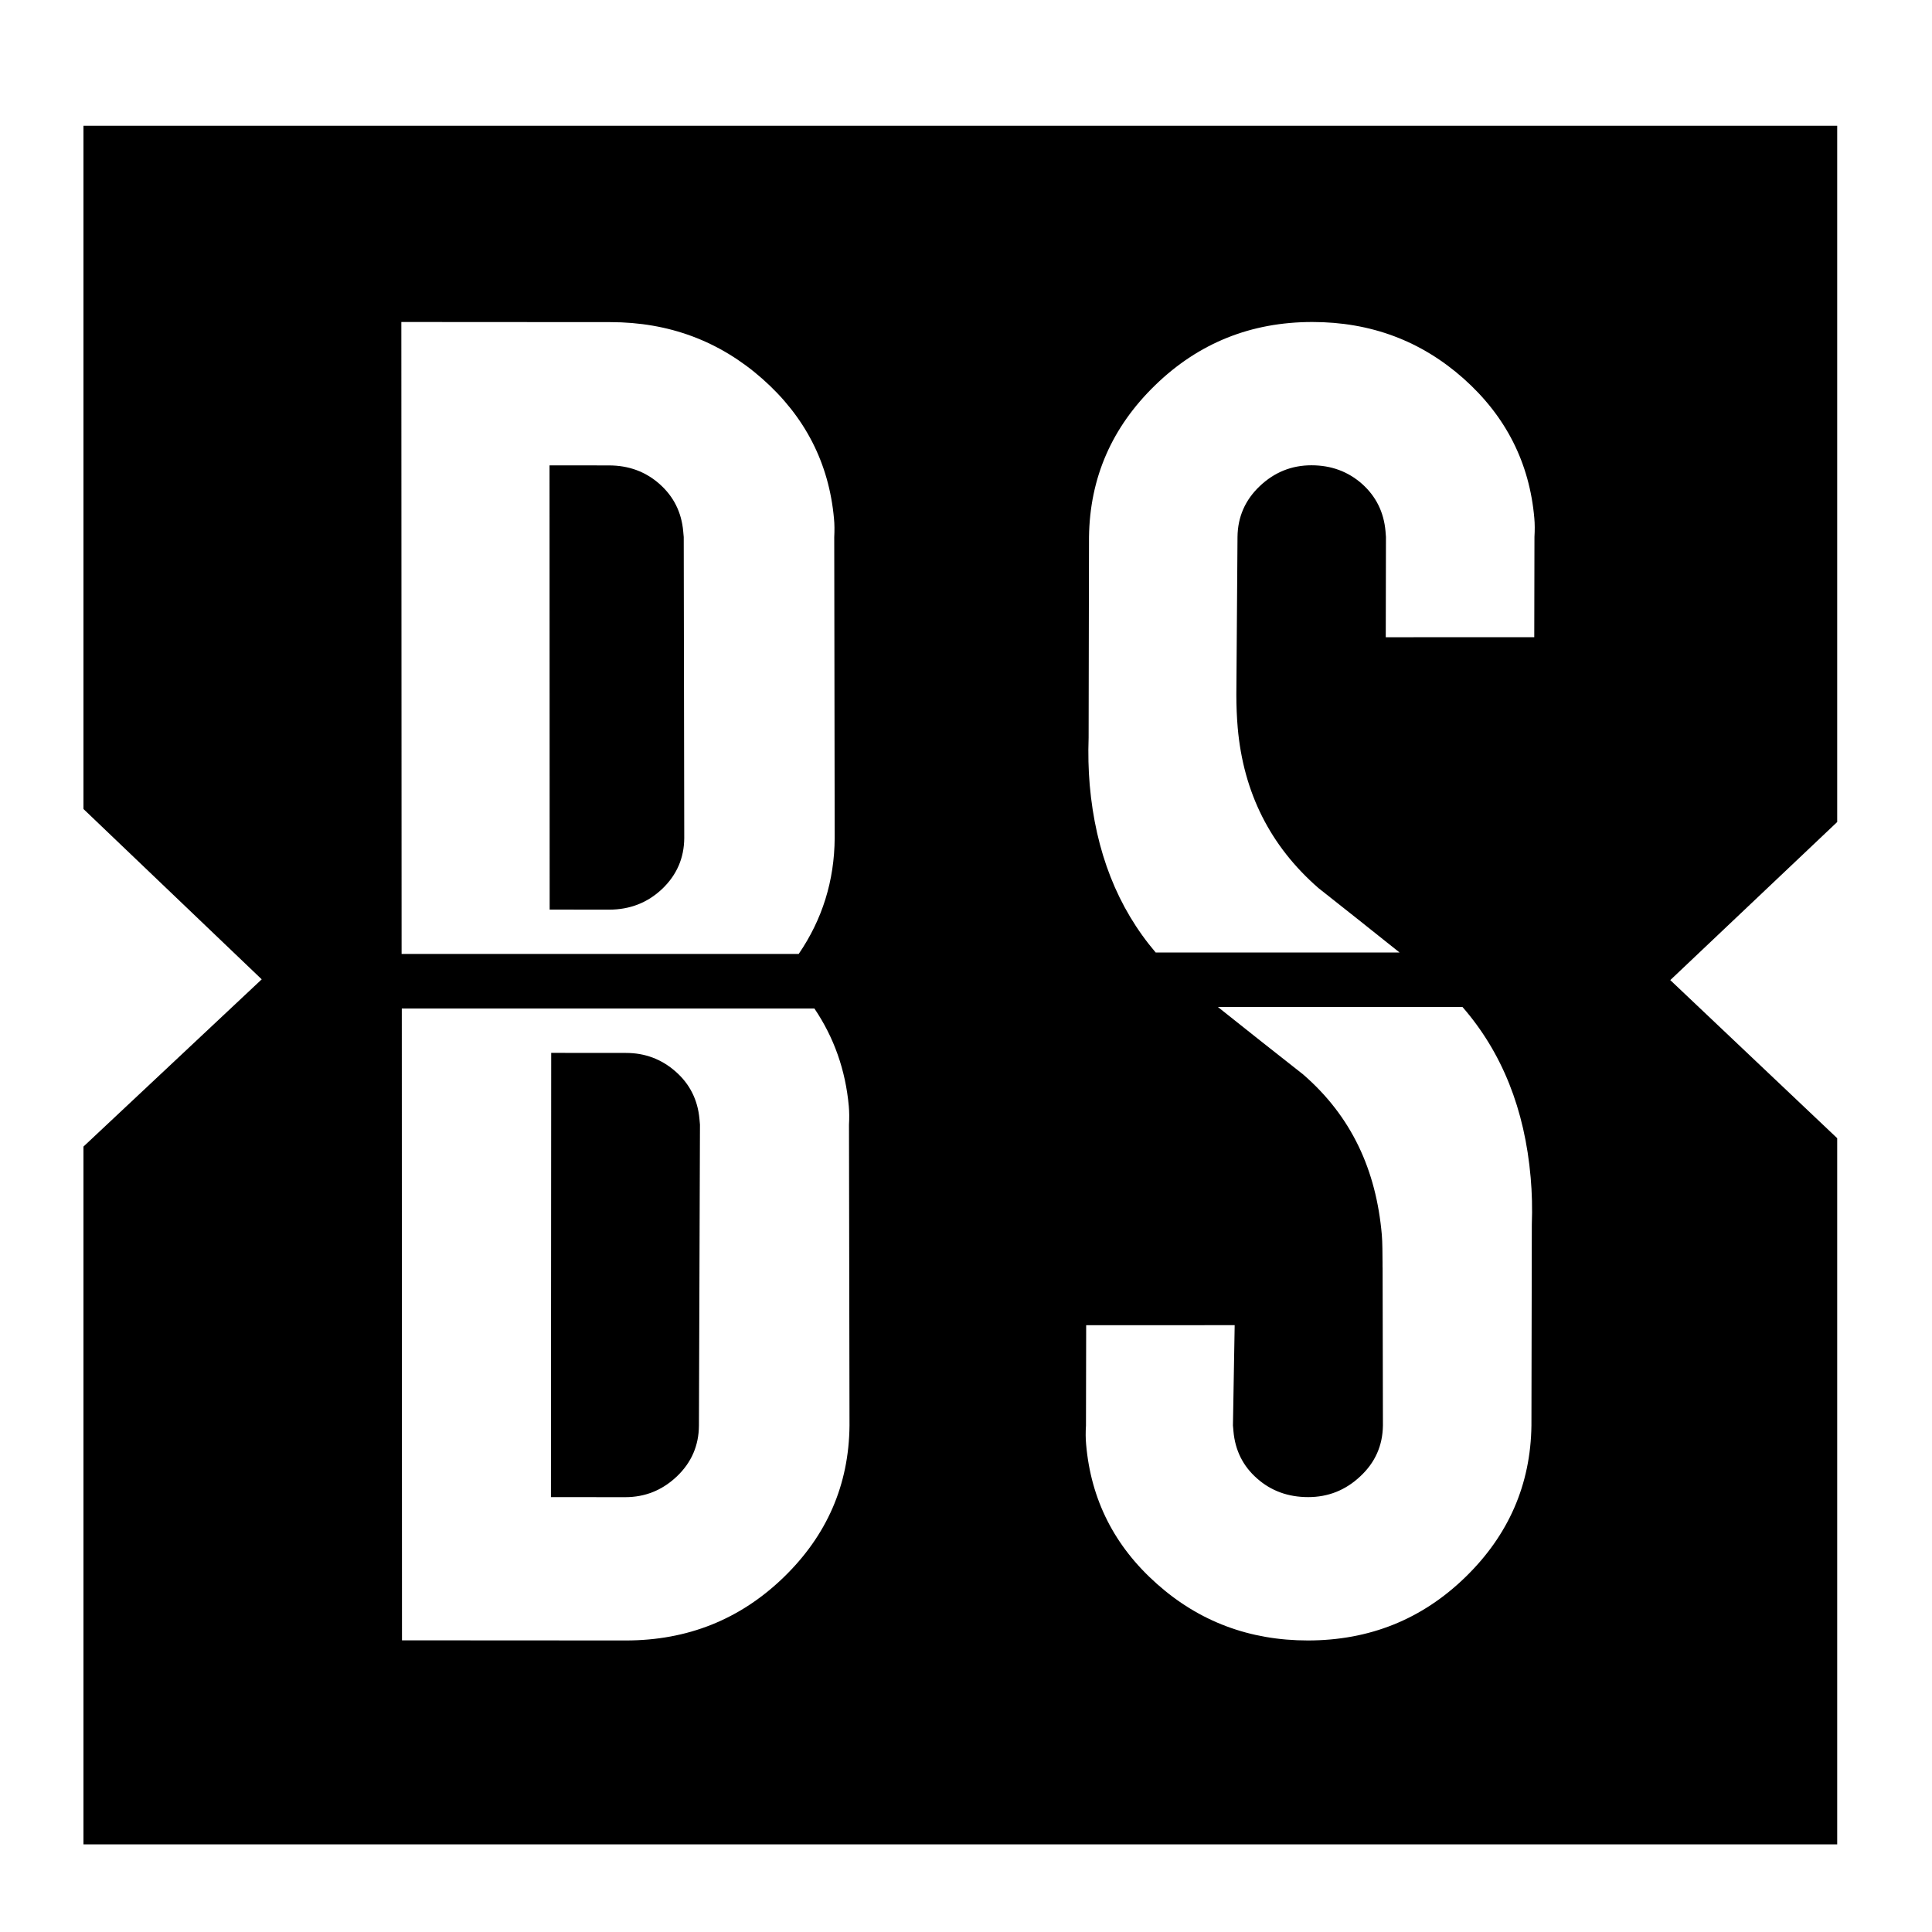 <svg width="30" height="30" viewBox="0 0 30 30" fill="none" xmlns="http://www.w3.org/2000/svg">
<path d="M10.243 7.517C10.46 7.71 10.583 7.955 10.609 8.251L10.617 8.34L10.625 13.013C10.623 13.324 10.508 13.588 10.282 13.803C10.055 14.018 9.78 14.125 9.457 14.125L8.535 14.124L8.533 7.226L9.456 7.227C9.763 7.227 10.026 7.324 10.243 7.517Z" fill="black"/>
<path d="M10.51 22.926C10.736 22.711 10.851 22.448 10.853 22.136L10.869 17.463L10.861 17.374C10.834 17.078 10.711 16.833 10.492 16.64C10.273 16.447 10.016 16.35 9.721 16.35L8.559 16.349L8.555 23.247L9.709 23.248C10.016 23.248 10.283 23.141 10.51 22.926Z" fill="black"/>
<path fill-rule="evenodd" clip-rule="evenodd" d="M1.296 1.953H28.528V12.764L25.936 15.219L28.528 17.674V28.639H1.296V17.804L4.064 15.207L1.296 12.562V1.953ZM12.402 14.813C12.769 14.277 12.956 13.677 12.961 13.014L12.954 8.341C12.959 8.238 12.959 8.141 12.95 8.052C12.872 7.192 12.501 6.468 11.838 5.882C11.174 5.296 10.387 5.002 9.476 5.002L6.232 5L6.236 14.813H12.402ZM12.646 15.66C12.951 16.111 13.129 16.616 13.18 17.175C13.188 17.264 13.189 17.361 13.183 17.464L13.191 22.137C13.182 23.057 12.84 23.843 12.166 24.495C11.491 25.147 10.675 25.473 9.718 25.473L6.242 25.471L6.239 15.66H12.646ZM17.945 14.79H21.732C21.315 14.457 20.896 14.123 20.473 13.79C19.724 13.137 19.307 12.307 19.219 11.298C19.205 11.135 19.198 10.964 19.198 10.786L19.216 8.338C19.219 8.027 19.335 7.763 19.562 7.548C19.789 7.333 20.056 7.225 20.364 7.225C20.671 7.225 20.933 7.322 21.15 7.514C21.366 7.707 21.488 7.952 21.514 8.248L21.521 8.338L21.518 9.895L23.824 9.894L23.827 8.337C23.833 8.233 23.833 8.136 23.825 8.047C23.75 7.187 23.384 6.464 22.726 5.878C22.067 5.293 21.285 5 20.378 5C19.425 5 18.612 5.327 17.939 5.98C17.265 6.633 16.922 7.419 16.91 8.339L16.904 11.454C16.895 11.707 16.901 11.952 16.921 12.189C17.012 13.226 17.352 14.093 17.945 14.79ZM18.912 15.637H22.71C23.323 16.342 23.676 17.224 23.768 18.284C23.789 18.521 23.795 18.766 23.786 19.018L23.78 22.134C23.768 23.053 23.424 23.84 22.751 24.493C22.078 25.146 21.264 25.472 20.311 25.473C19.404 25.473 18.622 25.18 17.964 24.594C17.305 24.009 16.939 23.286 16.865 22.425C16.857 22.336 16.856 22.24 16.863 22.136L16.866 20.578L19.172 20.577L19.145 22.135L19.15 22.187L19.153 22.224C19.179 22.521 19.301 22.766 19.52 22.958C19.738 23.151 20.003 23.247 20.313 23.247C20.624 23.247 20.894 23.14 21.123 22.924C21.354 22.709 21.47 22.446 21.474 22.134L21.469 19.687C21.468 19.69 21.468 19.656 21.468 19.603C21.467 19.489 21.467 19.286 21.457 19.175C21.369 18.166 20.986 17.335 20.234 16.683C19.79 16.334 19.349 15.986 18.912 15.637Z" fill="black"/>
</svg>
